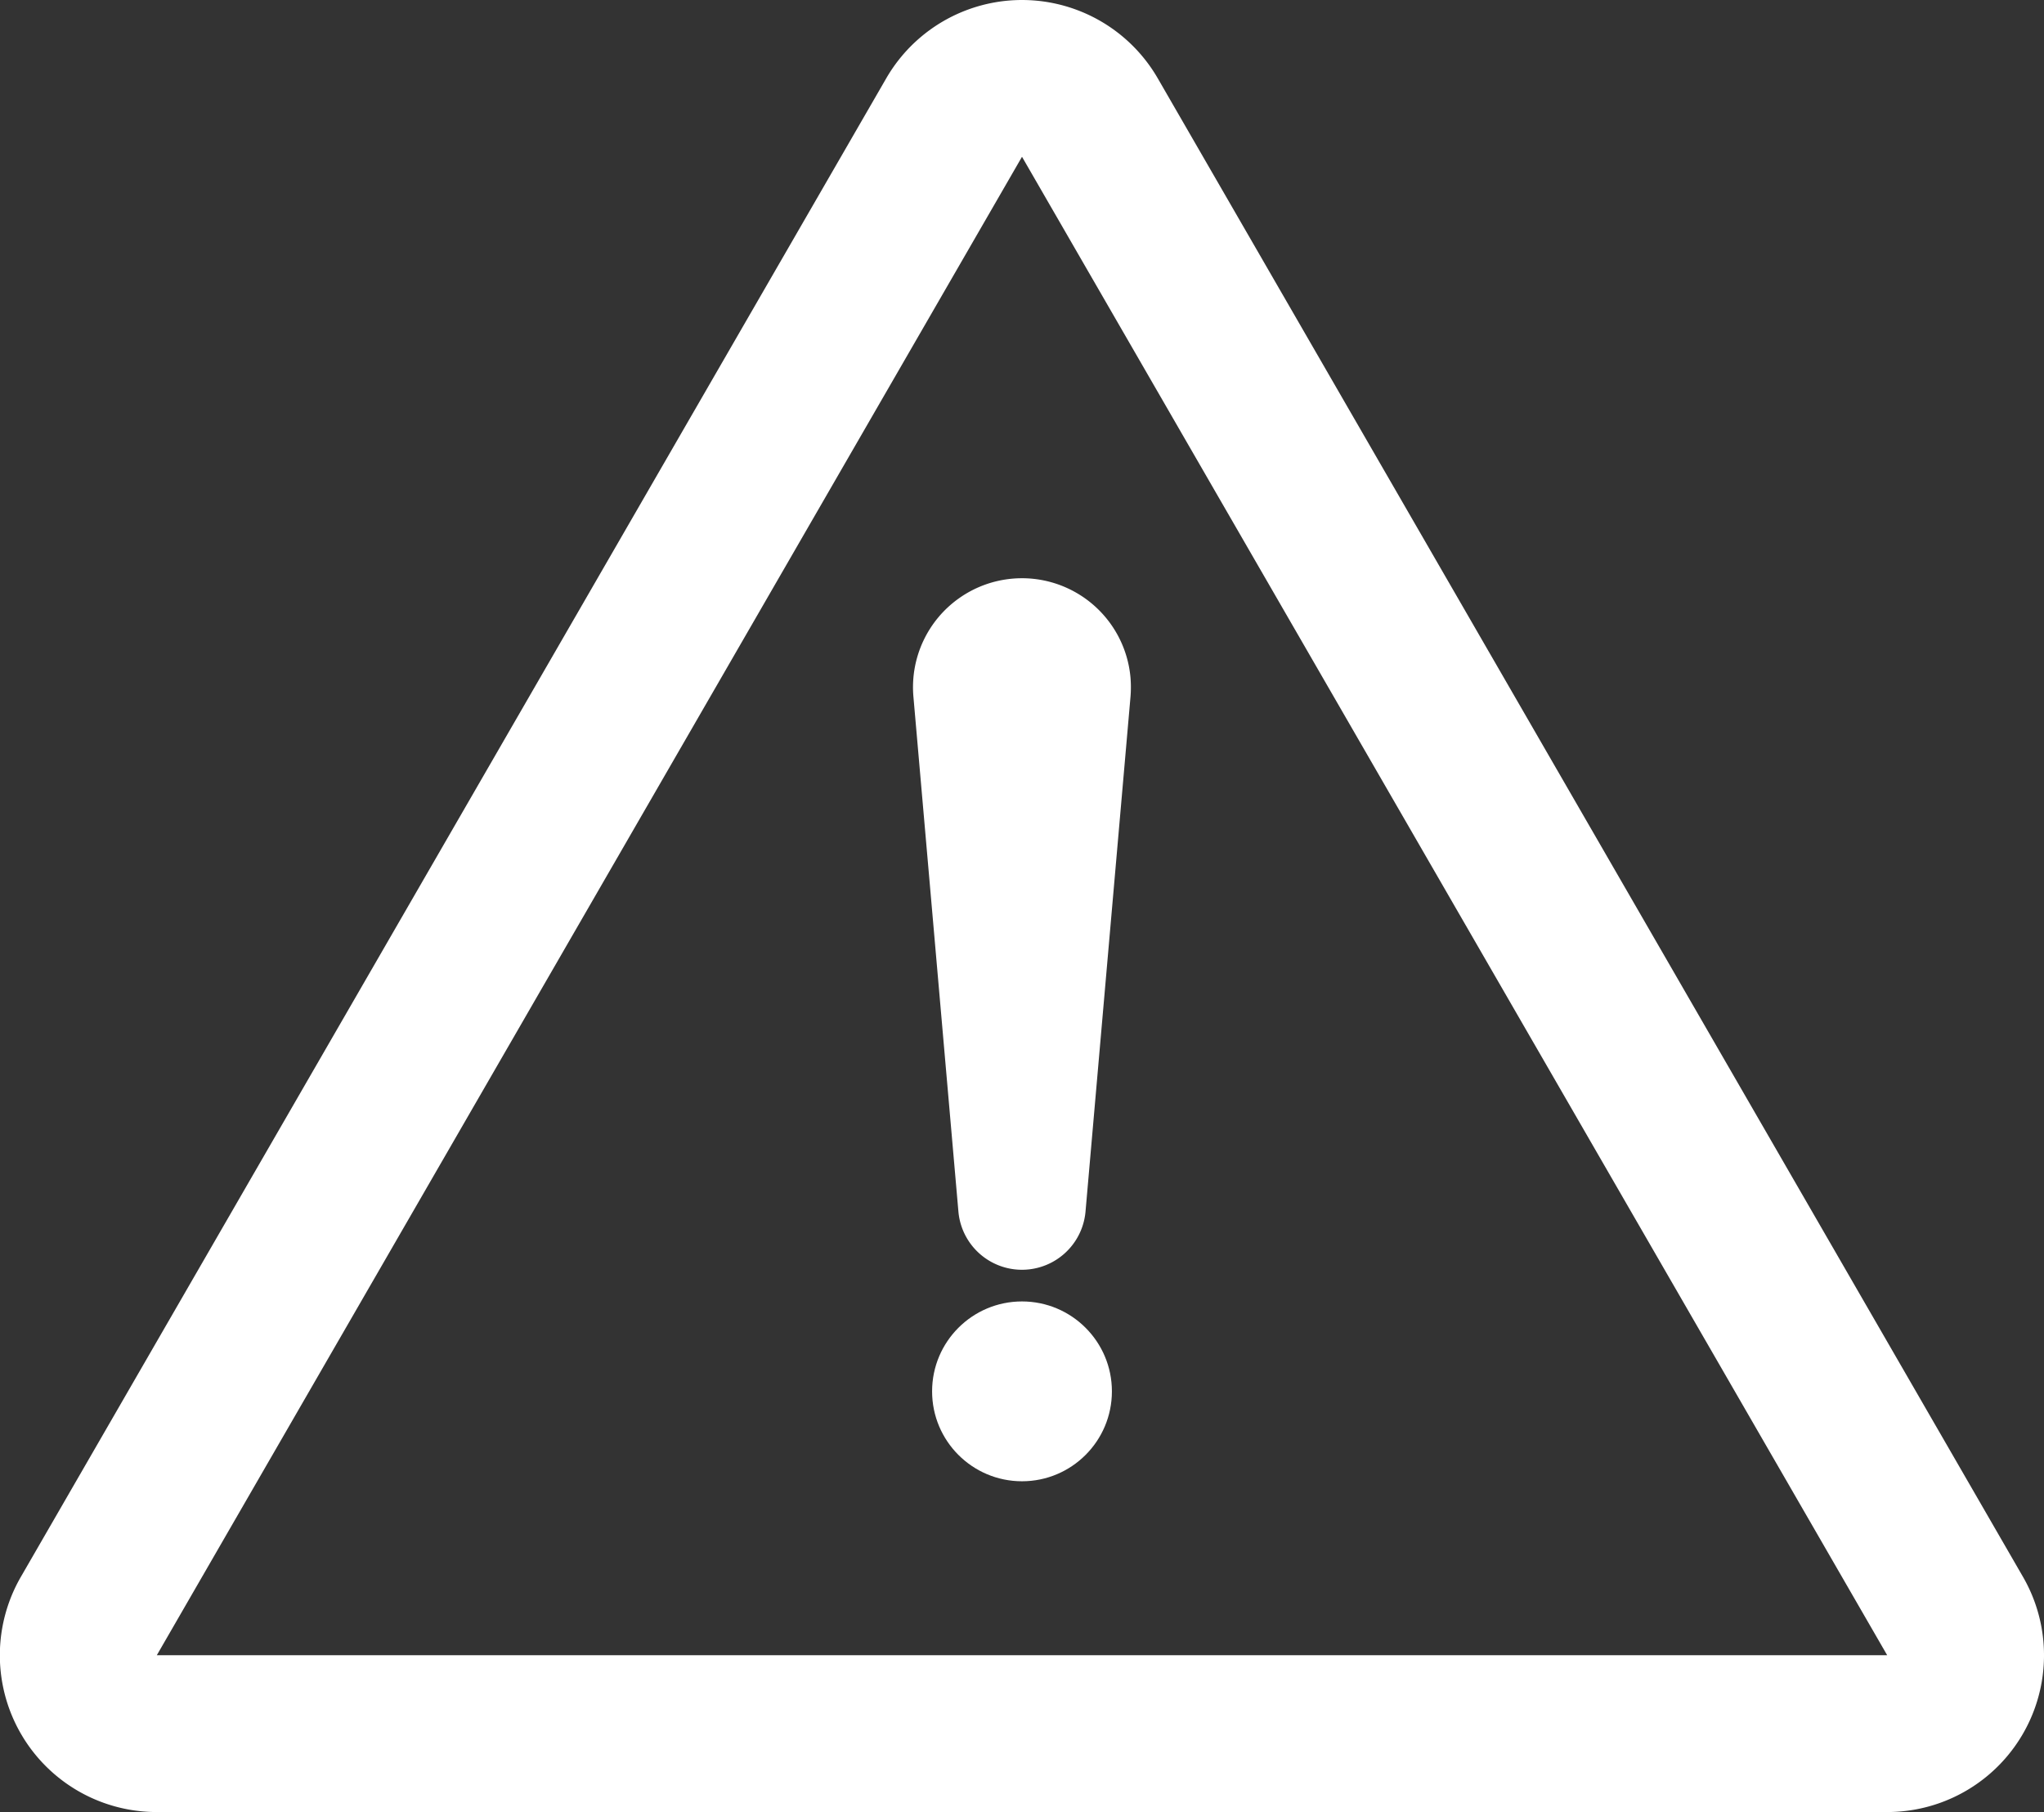 <svg xmlns="http://www.w3.org/2000/svg" width="29.442" height="26.097" viewBox="0 0 29.442 26.097">
  <rect x="0" y="0" width="29.442" height="26.097" fill="#333333" stroke="none"/>
  <g id="caution-sign" transform="translate(0.001 -18.717)">
    <path id="Path_12337" data-name="Path 12337" d="M29.138,41.427,16.676,19.846a2.259,2.259,0,0,0-3.912,0L.3,41.427a2.258,2.258,0,0,0,1.956,3.388H27.182a2.258,2.258,0,0,0,1.956-3.388ZM2.258,42.556,14.72,20.975,27.182,42.556Z" fill="#fff"/>
    <path id="Path_12338" data-name="Path 12338" d="M147.219,113.64l.648,7.415a.919.919,0,0,0,1.831,0l.648-7.415a1.709,1.709,0,0,0,0-.273,1.569,1.569,0,1,0-3.127.273Z" transform="translate(-134.063 -84.889)" fill="#fff"/>
    <circle id="Ellipse_15" data-name="Ellipse 15" cx="1.295" cy="1.295" r="1.295" transform="translate(13.425 37.461)" fill="#fff"/>
  </g>
</svg>
